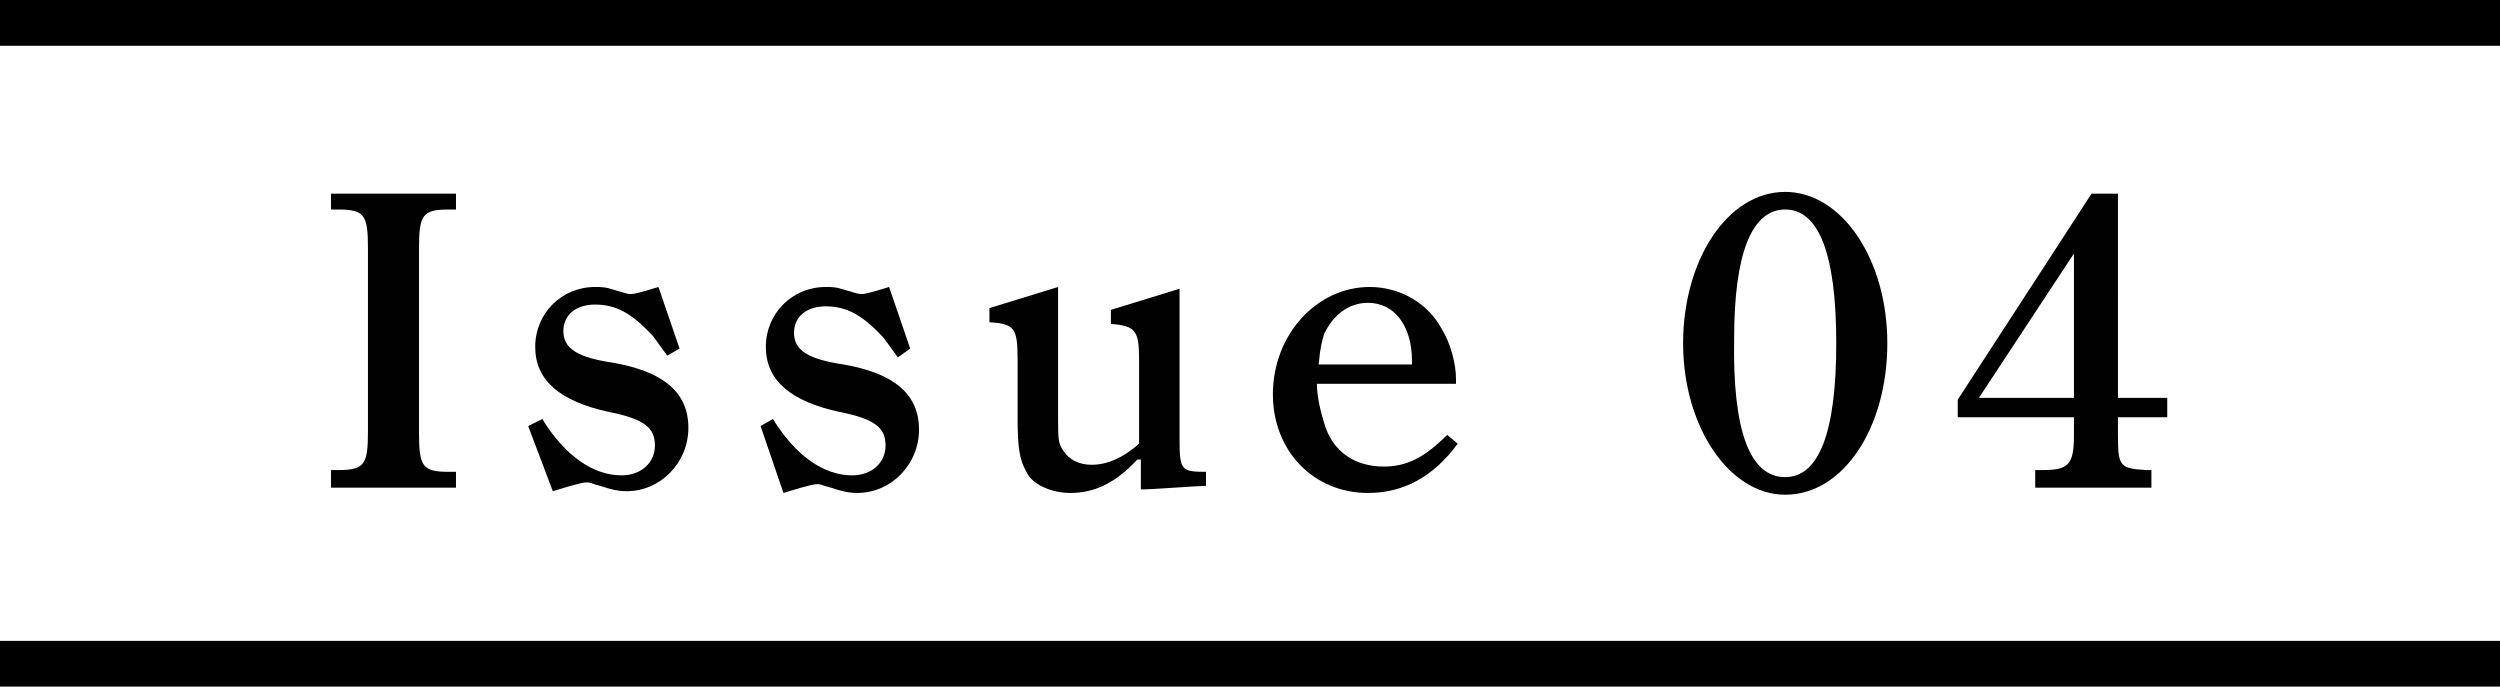 <?xml version="1.0" encoding="utf-8"?>
<!-- Generator: Adobe Illustrator 25.4.1, SVG Export Plug-In . SVG Version: 6.00 Build 0)  -->
<svg version="1.1" id="レイヤー_1" xmlns="http://www.w3.org/2000/svg" xmlns:xlink="http://www.w3.org/1999/xlink" x="0px"
	 y="0px" viewBox="0 0 142 39" style="enable-background:new 0 0 142 39;" xml:space="preserve">
<style type="text/css">
	.st0{fill:#010101;}
</style>
<rect y="0" width="142" height="2.6"/>
<rect y="36.4" width="142" height="2.6"/>
<g>
	<path class="st0" d="M25.9,27.7h-7.1v-1h0.4c1.5,0,1.7-0.3,1.7-2.2V14.1c0-1.9-0.2-2.2-1.7-2.2l-0.4,0v-0.9h7.1v0.9l-0.4,0
		c-1.5,0-1.7,0.3-1.7,2.2v10.5c0,1.9,0.2,2.2,1.7,2.2h0.4V27.7z"/>
	<path class="st0" d="M30.8,23.8c1.3,2.1,2.9,3.2,4.5,3.2c1.1,0,1.9-0.7,1.9-1.7c0-1-0.6-1.5-2.6-1.9c-2.8-0.6-4.2-1.8-4.2-3.7
		c0-1.9,1.5-3.4,3.4-3.4c0.4,0,0.6,0,1.2,0.2c0.4,0.1,0.6,0.2,0.8,0.2c0.2,0,0.3,0,1.6-0.4l1.2,3.5l-0.7,0.4
		c-0.3-0.4-0.5-0.7-0.8-1.1c-1.2-1.3-2.1-1.8-3.3-1.8c-1.1,0-1.8,0.6-1.8,1.5c0,1,0.8,1.5,2.8,1.8c2.9,0.5,4.3,1.7,4.3,3.7
		c0,2-1.6,3.6-3.5,3.6c-0.5,0-0.9-0.1-1.5-0.3c-0.4-0.1-0.6-0.2-0.7-0.2c-0.2,0-0.4,0-2,0.5L30,24.2L30.8,23.8z"/>
	<path class="st0" d="M43.9,23.8c1.3,2.1,2.9,3.2,4.5,3.2c1.1,0,1.9-0.7,1.9-1.7c0-1-0.6-1.5-2.6-1.9c-2.8-0.6-4.2-1.8-4.2-3.7
		c0-1.9,1.5-3.4,3.4-3.4c0.4,0,0.6,0,1.2,0.2c0.4,0.1,0.6,0.2,0.8,0.2c0.2,0,0.3,0,1.6-0.4l1.2,3.5L51,20.3
		c-0.3-0.4-0.5-0.7-0.8-1.1c-1.2-1.3-2.1-1.8-3.3-1.8c-1.1,0-1.8,0.6-1.8,1.5c0,1,0.8,1.5,2.8,1.8c2.9,0.5,4.3,1.7,4.3,3.7
		c0,2-1.6,3.6-3.5,3.6c-0.5,0-0.9-0.1-1.5-0.3c-0.4-0.1-0.6-0.2-0.7-0.2c-0.2,0-0.4,0-2,0.5l-1.3-3.8L43.9,23.8z"/>
	<path class="st0" d="M64.6,26.1c-1.2,1.3-2.4,1.9-3.8,1.9c-1.1,0-2.2-0.5-2.5-1.2c-0.4-0.7-0.5-1.4-0.5-3.1v-3.3
		c0-1.8-0.2-2-1.6-2.1v-0.8l3.9-1.2v7.4c0,1.2,0,1.5,0.3,1.9c0.3,0.5,0.9,0.8,1.6,0.8c0.9,0,1.8-0.4,2.7-1.2v-4.8
		c0-1.6-0.2-1.9-1.6-2v-0.8l3.9-1.2V25c0,1.7,0.1,1.8,1.5,1.8v0.8h-0.1c-0.4,0-2.9,0.2-3.6,0.2V26.1z"/>
	<path class="st0" d="M74.8,21.8c0,0.7,0.2,1.6,0.5,2.5c0.5,1.4,1.7,2.2,3.3,2.2c1.3,0,2.3-0.5,3.6-1.8l0.6,0.5
		c-1.4,1.9-3.1,2.8-5.1,2.8c-3.1,0-5.4-2.4-5.4-5.6c0-3.4,2.5-6.1,5.5-6.1c1.7,0,3.3,0.9,4.1,2.4c0.5,0.8,0.8,2,0.8,2.8v0.3H74.8z
		 M80.2,20.7v-0.2c0-2-1-3.3-2.5-3.3c-1.1,0-2,0.7-2.5,1.8c-0.1,0.4-0.2,0.6-0.3,1.7H80.2z"/>
	<path class="st0" d="M101.4,10.9c3.2,0,5.8,3.8,5.8,8.6s-2.5,8.6-5.8,8.6c-3.2,0-5.8-3.9-5.8-8.6C95.6,14.8,98.1,10.9,101.4,10.9z
		 M101.4,27.1c1.9,0,2.9-2.5,2.9-7.6c0-5.1-1-7.6-2.9-7.6c-1.9,0-2.9,2.5-2.9,7.3C98.4,24.5,99.4,27.1,101.4,27.1z"/>
	<path class="st0" d="M120.3,22.6h2.8v1.1h-2.8v1c0,1.8,0.1,1.9,1.6,2l0.3,0v1h-6.6v-1l0.4,0c1.5,0,1.8-0.3,1.8-2v-1h-6.6v-1
		l7.6-11.7h1.5V22.6z M112.4,22.6h5.4v-8.2L112.4,22.6z"/>
</g>
</svg>

